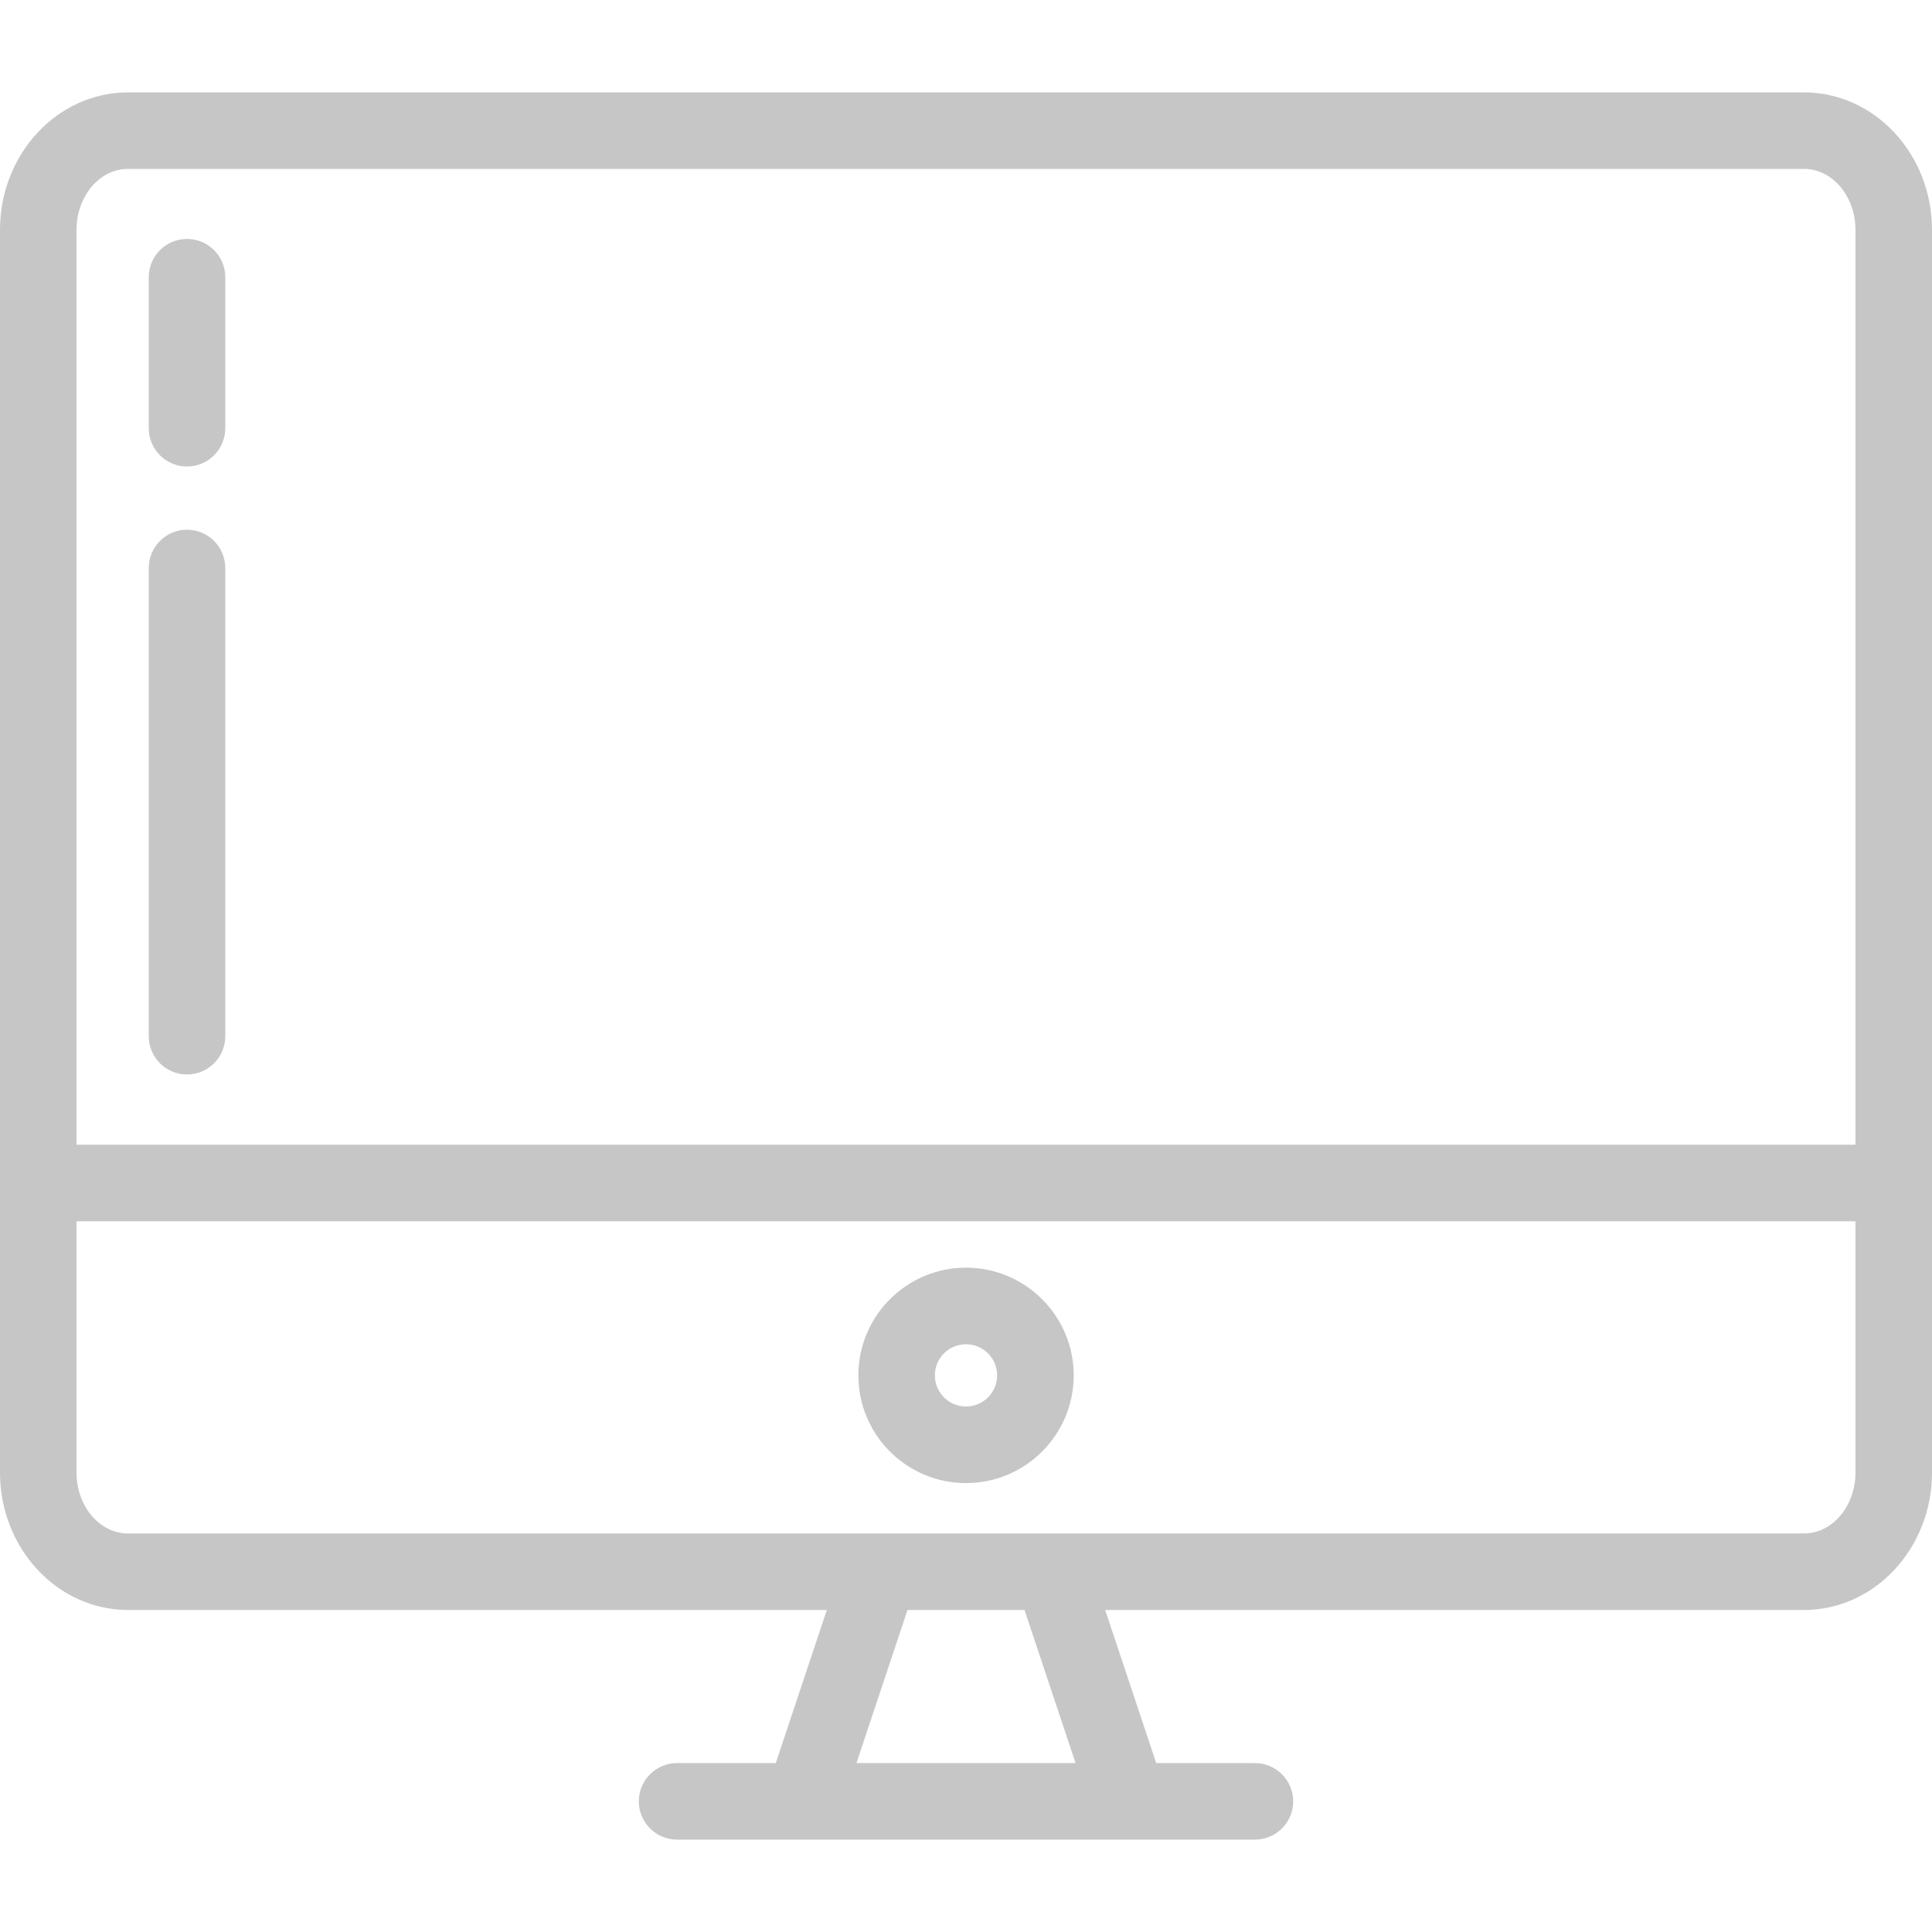 <svg width="28" height="28" viewBox="0 0 28 28" fill="none" xmlns="http://www.w3.org/2000/svg">
<g clip-path="url(#clip0)">
<path d="M28 3.331C28 2.233 27.168 1.339 26.145 1.339H1.854C0.832 1.339 0 2.233 0 3.331V21.342C0 22.44 0.832 23.333 1.854 23.333H11.983L11.243 25.552H9.813C9.507 25.552 9.258 25.8 9.258 26.106C9.258 26.413 9.507 26.661 9.813 26.661H11.643H16.357H18.187C18.493 26.661 18.742 26.413 18.742 26.106C18.742 25.8 18.493 25.552 18.187 25.552H16.757L16.017 23.333H26.146C27.168 23.333 28 22.44 28 21.342V3.331H28ZM1.109 3.331C1.109 2.844 1.443 2.448 1.854 2.448H26.146C26.556 2.448 26.891 2.844 26.891 3.331V16.59H1.109V3.331ZM15.588 25.552H12.412L13.152 23.333H14.848L15.588 25.552ZM26.891 21.341C26.891 21.828 26.556 22.224 26.145 22.224H15.248H12.752H1.854C1.443 22.224 1.109 21.828 1.109 21.341V17.7H26.891V21.341H26.891Z" fill="#C6C6C6"/>
<path d="M14 21.494C14.861 21.494 15.561 20.794 15.561 19.933C15.561 19.072 14.861 18.372 14 18.372C13.139 18.372 12.44 19.072 12.44 19.933C12.44 20.794 13.139 21.494 14 21.494ZM14 19.482C14.249 19.482 14.451 19.684 14.451 19.933C14.451 20.182 14.249 20.384 14 20.384C13.751 20.384 13.549 20.182 13.549 19.933C13.549 19.684 13.751 19.482 14 19.482Z" fill="#C6C6C6"/>
<path d="M2.71 7.677C2.404 7.677 2.156 7.926 2.156 8.232V15.018C2.156 15.324 2.404 15.572 2.71 15.572C3.017 15.572 3.265 15.324 3.265 15.018V8.232C3.265 7.926 3.017 7.677 2.71 7.677Z" fill="#C6C6C6"/>
<path d="M2.71 3.463C2.404 3.463 2.156 3.711 2.156 4.017V6.206C2.156 6.512 2.404 6.761 2.71 6.761C3.017 6.761 3.265 6.512 3.265 6.206V4.017C3.265 3.711 3.017 3.463 2.71 3.463Z" fill="#C6C6C6"/>
</g>
<defs>
<clipPath id="clip0">
<rect width="28" height="28" fill="white"/>
</clipPath>
</defs>
</svg>
